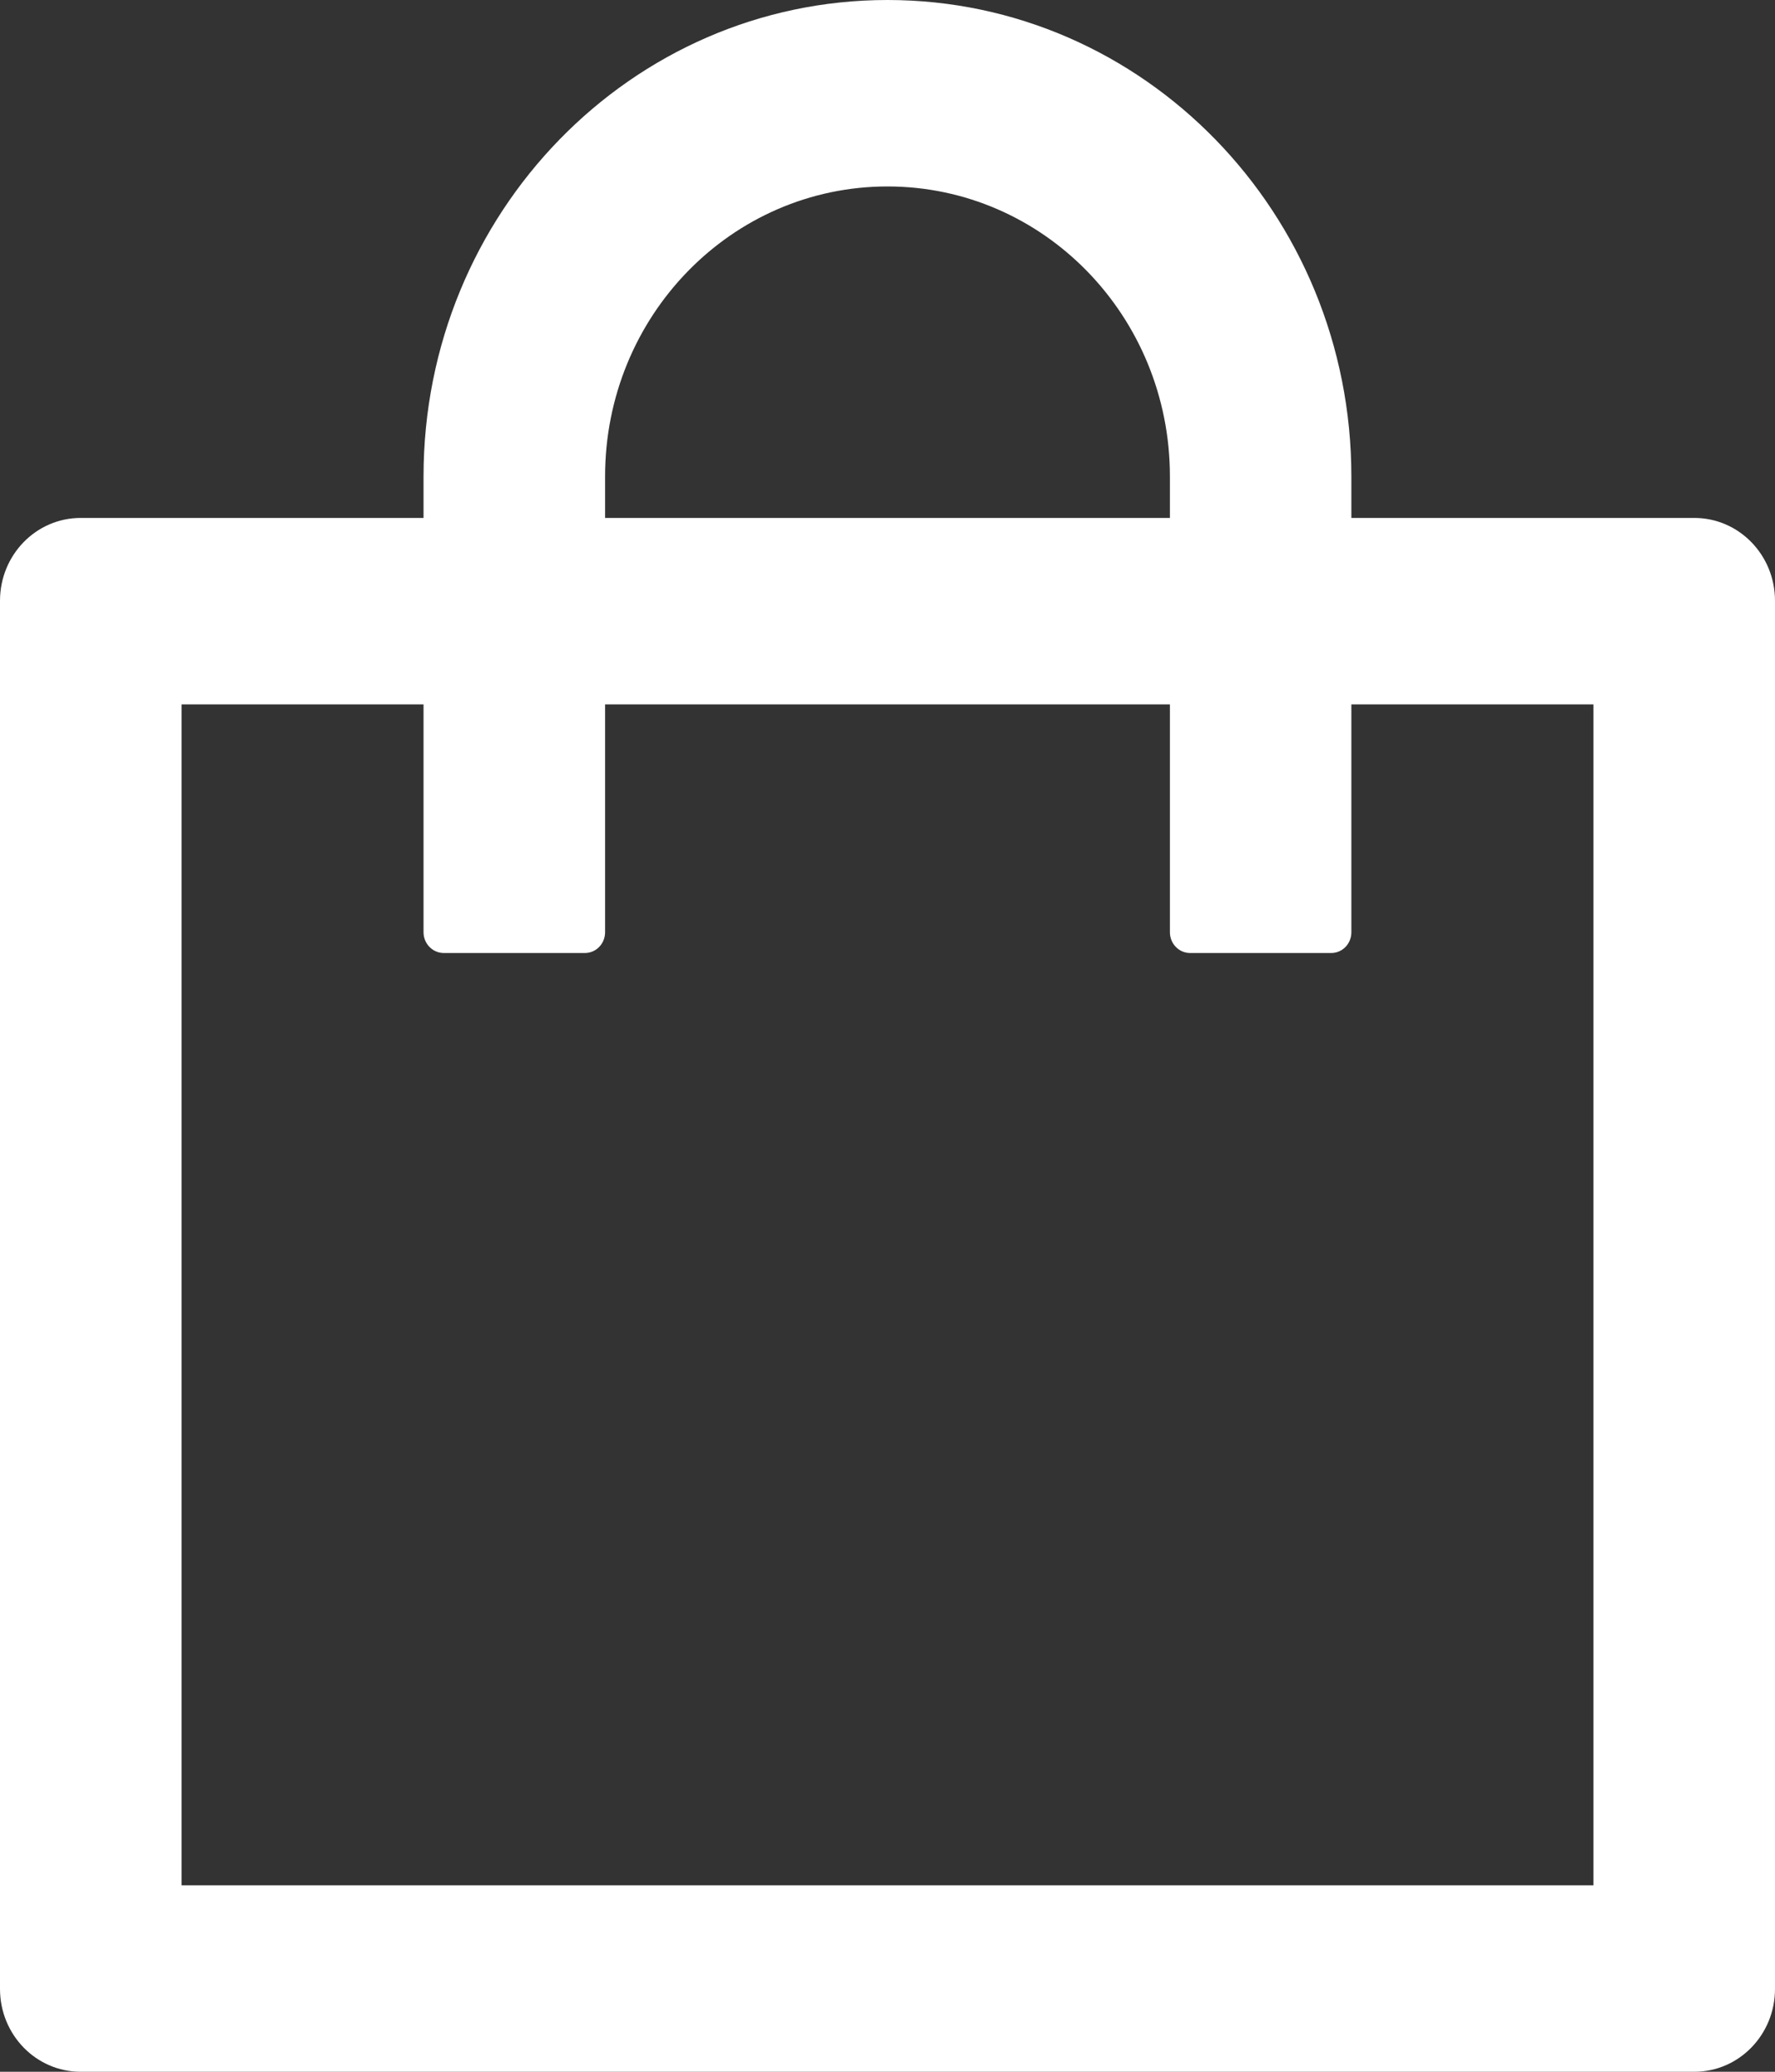 <svg width="18" height="21" viewBox="0 0 18 21" fill="none" xmlns="http://www.w3.org/2000/svg">
<rect x="0" y="0" width="18" height="21" fill="#333333" stroke="none"/>
<path d="M17.182 5.25H13.704V4.83C13.704 2.163 11.598 0 9 0C6.402 0 4.295 2.163 4.295 4.83V5.25H0.818C0.366 5.25 0 5.625 0 6.09V20.16C0 20.625 0.366 21 0.818 21H17.182C17.634 21 18 20.625 18 20.16V6.09C18 5.625 17.634 5.25 17.182 5.25ZM6.136 4.83C6.136 3.205 7.417 1.89 9 1.89C10.583 1.89 11.864 3.205 11.864 4.83V5.25H6.136V4.83ZM16.159 19.11H1.841V7.14H4.295V9.45C4.295 9.566 4.388 9.66 4.5 9.66H5.932C6.044 9.66 6.136 9.566 6.136 9.45V7.14H11.864V9.45C11.864 9.566 11.956 9.66 12.068 9.66H13.5C13.613 9.66 13.704 9.566 13.704 9.45V7.14H16.159V19.11Z" fill="white"/>
</svg>
